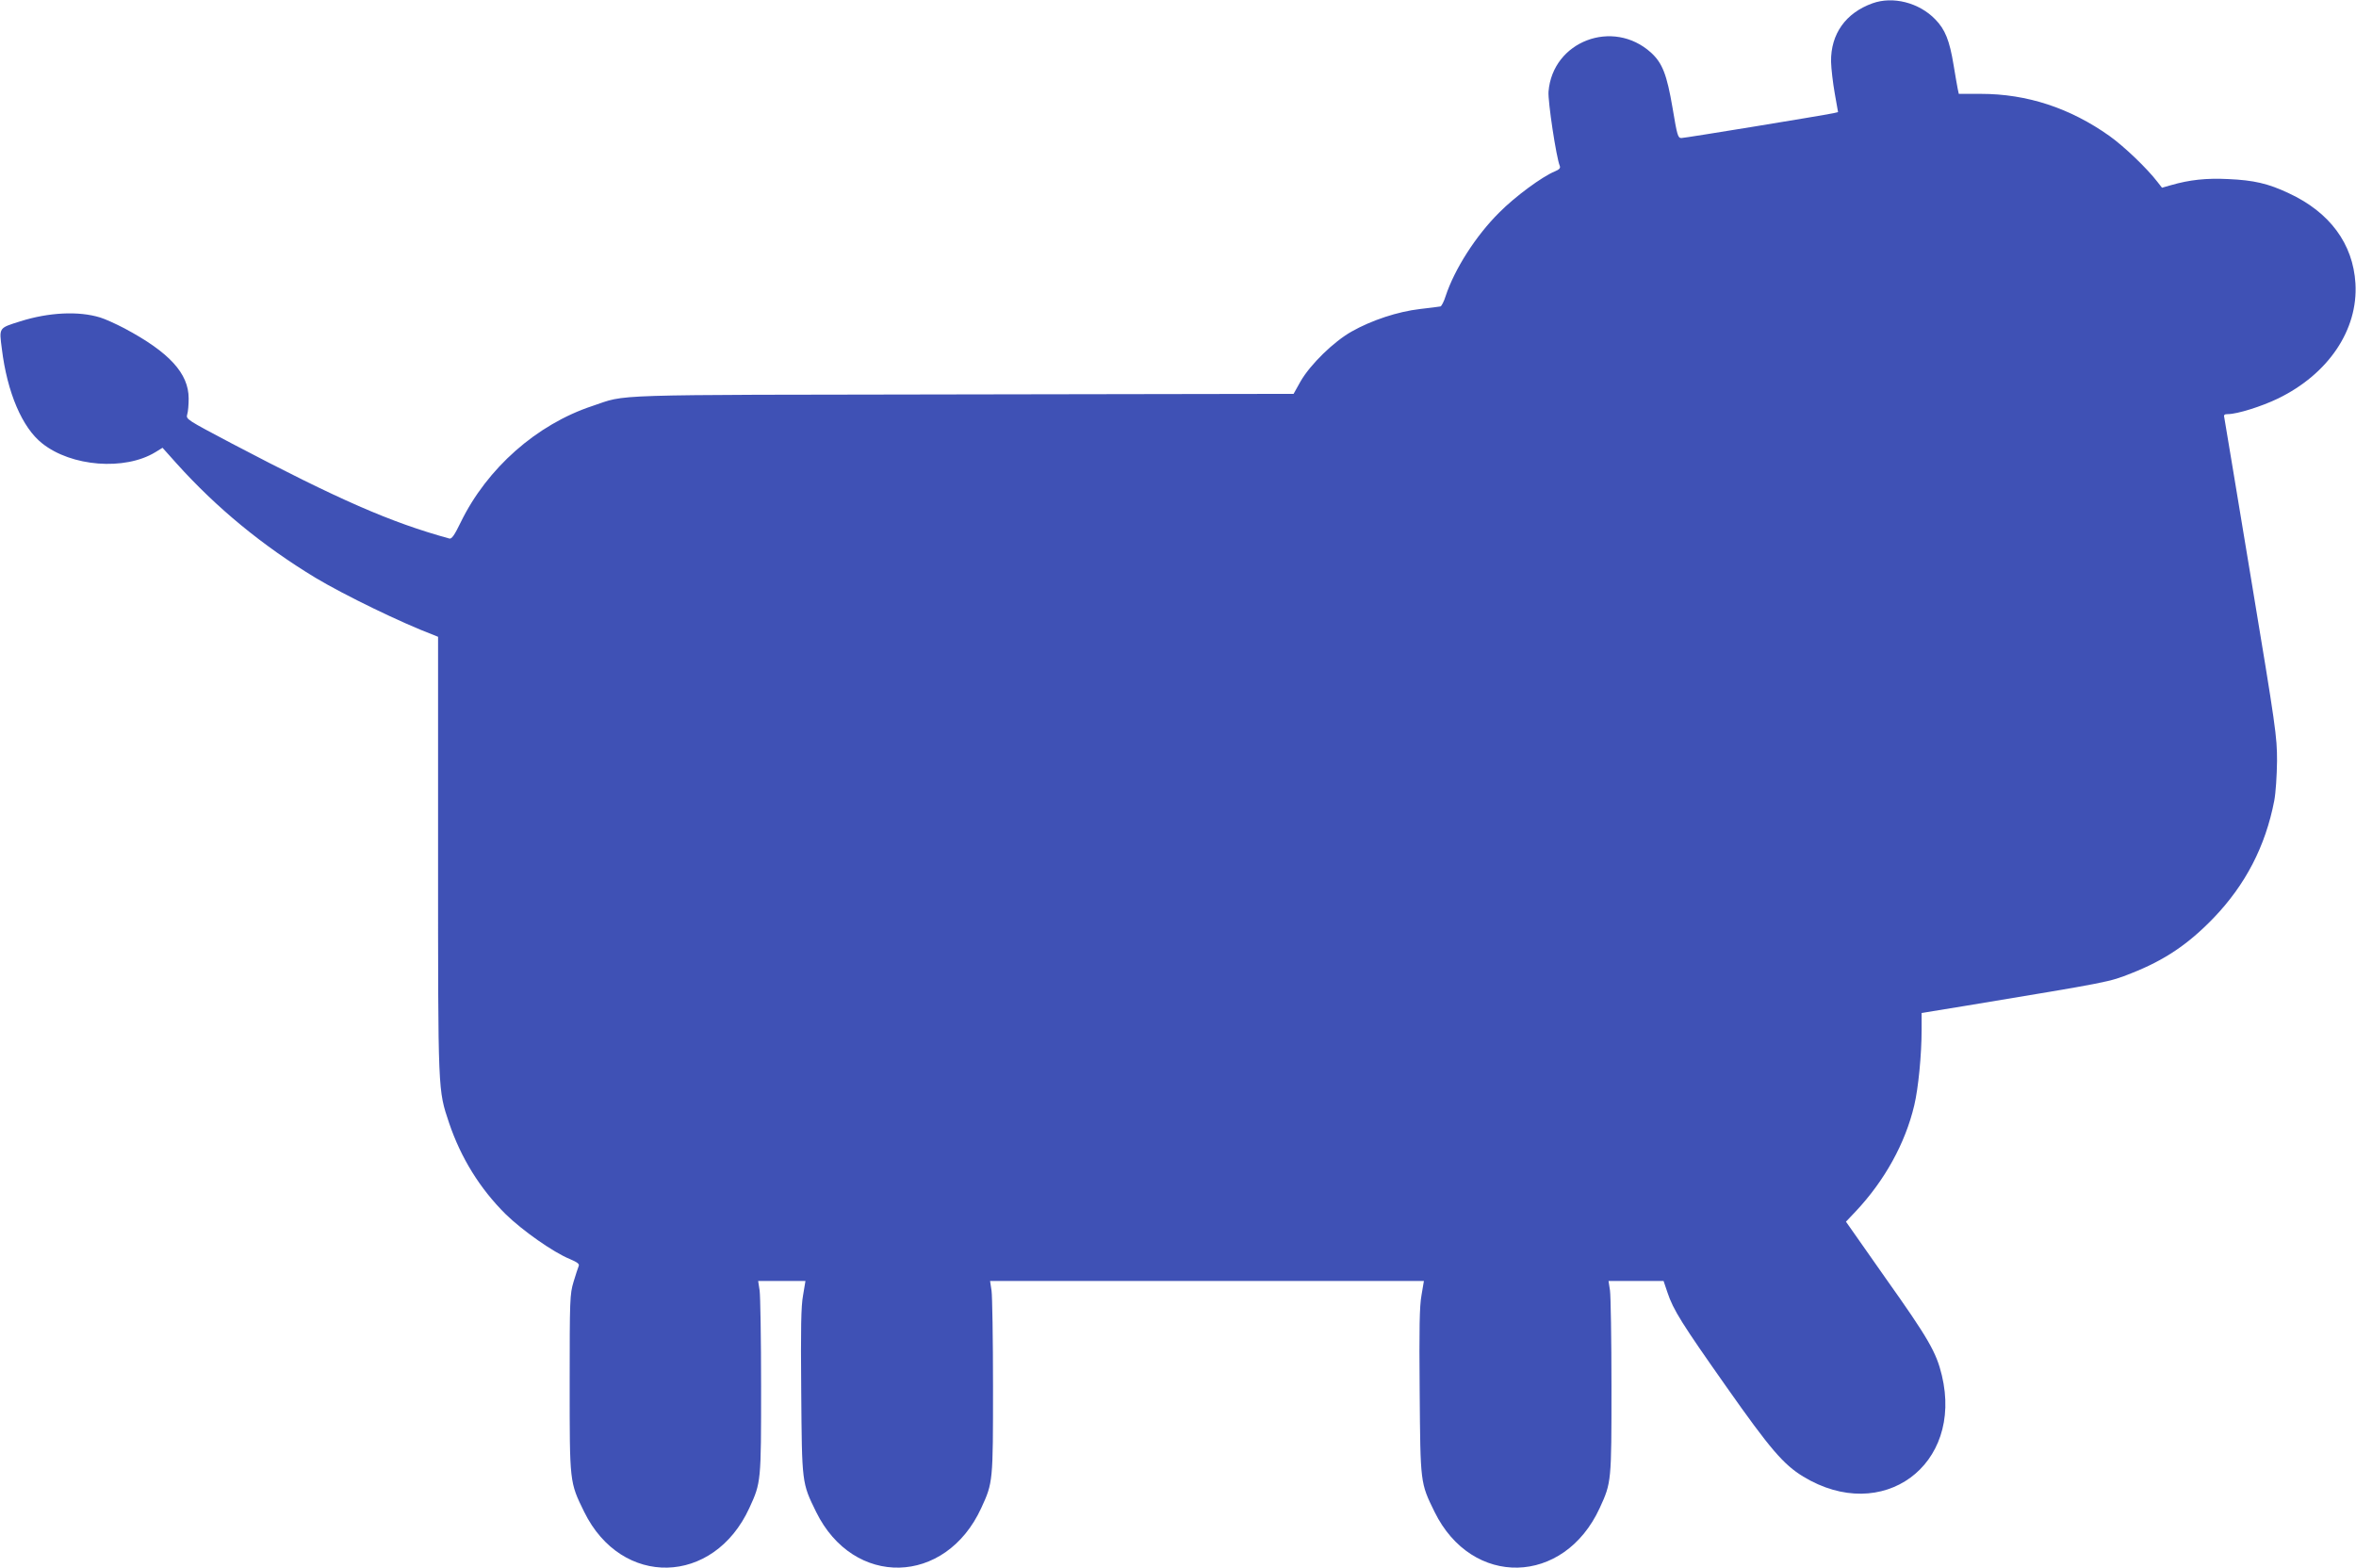 <?xml version="1.0" standalone="no"?>
<!DOCTYPE svg PUBLIC "-//W3C//DTD SVG 20010904//EN"
 "http://www.w3.org/TR/2001/REC-SVG-20010904/DTD/svg10.dtd">
<svg version="1.0" xmlns="http://www.w3.org/2000/svg"
 width="1280pt" height="852pt" viewBox="0 0 1280 852"
 preserveAspectRatio="xMidYMid meet">
<g transform="translate(0,852) scale(0.1,-0.1)"
fill="#3f51b5" stroke="none">
<path d="M10173 8502 c-145 -52 -227 -166 -225 -317 1 -38 10 -116 20 -172
l18 -102 -25 -6 c-62 -13 -807 -135 -826 -135 -19 0 -23 13 -48 163 -31 182
-55 244 -117 301 -207 187 -535 62 -557 -212 -4 -52 42 -357 61 -403 5 -12 -2
-20 -26 -30 -69 -28 -217 -137 -303 -224 -127 -126 -243 -308 -291 -454 -9
-29 -22 -54 -28 -56 -6 -1 -56 -8 -111 -14 -121 -14 -263 -61 -371 -122 -98
-55 -225 -179 -278 -271 l-38 -68 -1797 -3 c-1976 -3 -1818 2 -2013 -63 -302
-100 -572 -338 -715 -632 -34 -70 -49 -92 -62 -88 -320 88 -600 211 -1181 516
-246 130 -250 132 -243 158 5 15 8 54 8 87 0 136 -105 251 -349 381 -46 24
-105 51 -132 59 -117 36 -279 28 -434 -21 -118 -37 -115 -33 -100 -149 29
-238 111 -429 219 -514 159 -127 449 -149 615 -48 l39 24 77 -86 c217 -241
466 -446 755 -621 157 -94 468 -245 638 -309 l27 -11 0 -1188 c0 -1304 -1
-1270 60 -1454 64 -189 167 -356 307 -495 90 -88 258 -207 349 -244 42 -18 53
-27 48 -38 -4 -9 -16 -47 -28 -86 -20 -67 -21 -94 -21 -550 0 -543 -1 -537 79
-700 203 -413 703 -401 897 21 64 139 64 143 64 659 0 259 -4 494 -8 523 l-8
52 129 0 128 0 -13 -78 c-11 -59 -13 -179 -10 -522 4 -501 3 -496 81 -655 203
-413 703 -401 897 21 64 139 64 143 64 659 0 259 -4 494 -8 522 l-8 53 1179 0
1178 0 -13 -77 c-11 -60 -13 -180 -10 -523 4 -501 3 -496 81 -655 203 -413
703 -401 897 21 64 139 64 143 64 659 0 259 -4 494 -8 523 l-8 52 150 0 149 0
21 -62 c32 -96 78 -169 321 -514 237 -337 310 -422 417 -487 430 -261 870 61
753 550 -30 125 -72 199 -307 530 l-214 305 53 56 c157 167 269 369 318 576
22 92 40 274 40 411 l0 91 233 38 c803 133 782 129 907 178 180 71 308 157
446 300 173 180 282 389 330 638 8 43 14 135 15 215 0 134 -6 177 -141 990
-77 468 -143 860 -145 873 -5 18 -1 22 20 22 49 0 181 41 272 85 273 133 435
373 420 625 -13 216 -140 387 -362 490 -112 53 -191 71 -329 77 -120 6 -210
-4 -311 -33 l-49 -14 -25 32 c-56 73 -179 191 -260 249 -214 152 -448 229
-699 229 l-120 0 -6 28 c-3 15 -13 72 -22 127 -22 135 -46 195 -100 250 -88
91 -230 127 -341 87z"/>
</g>
</svg>
